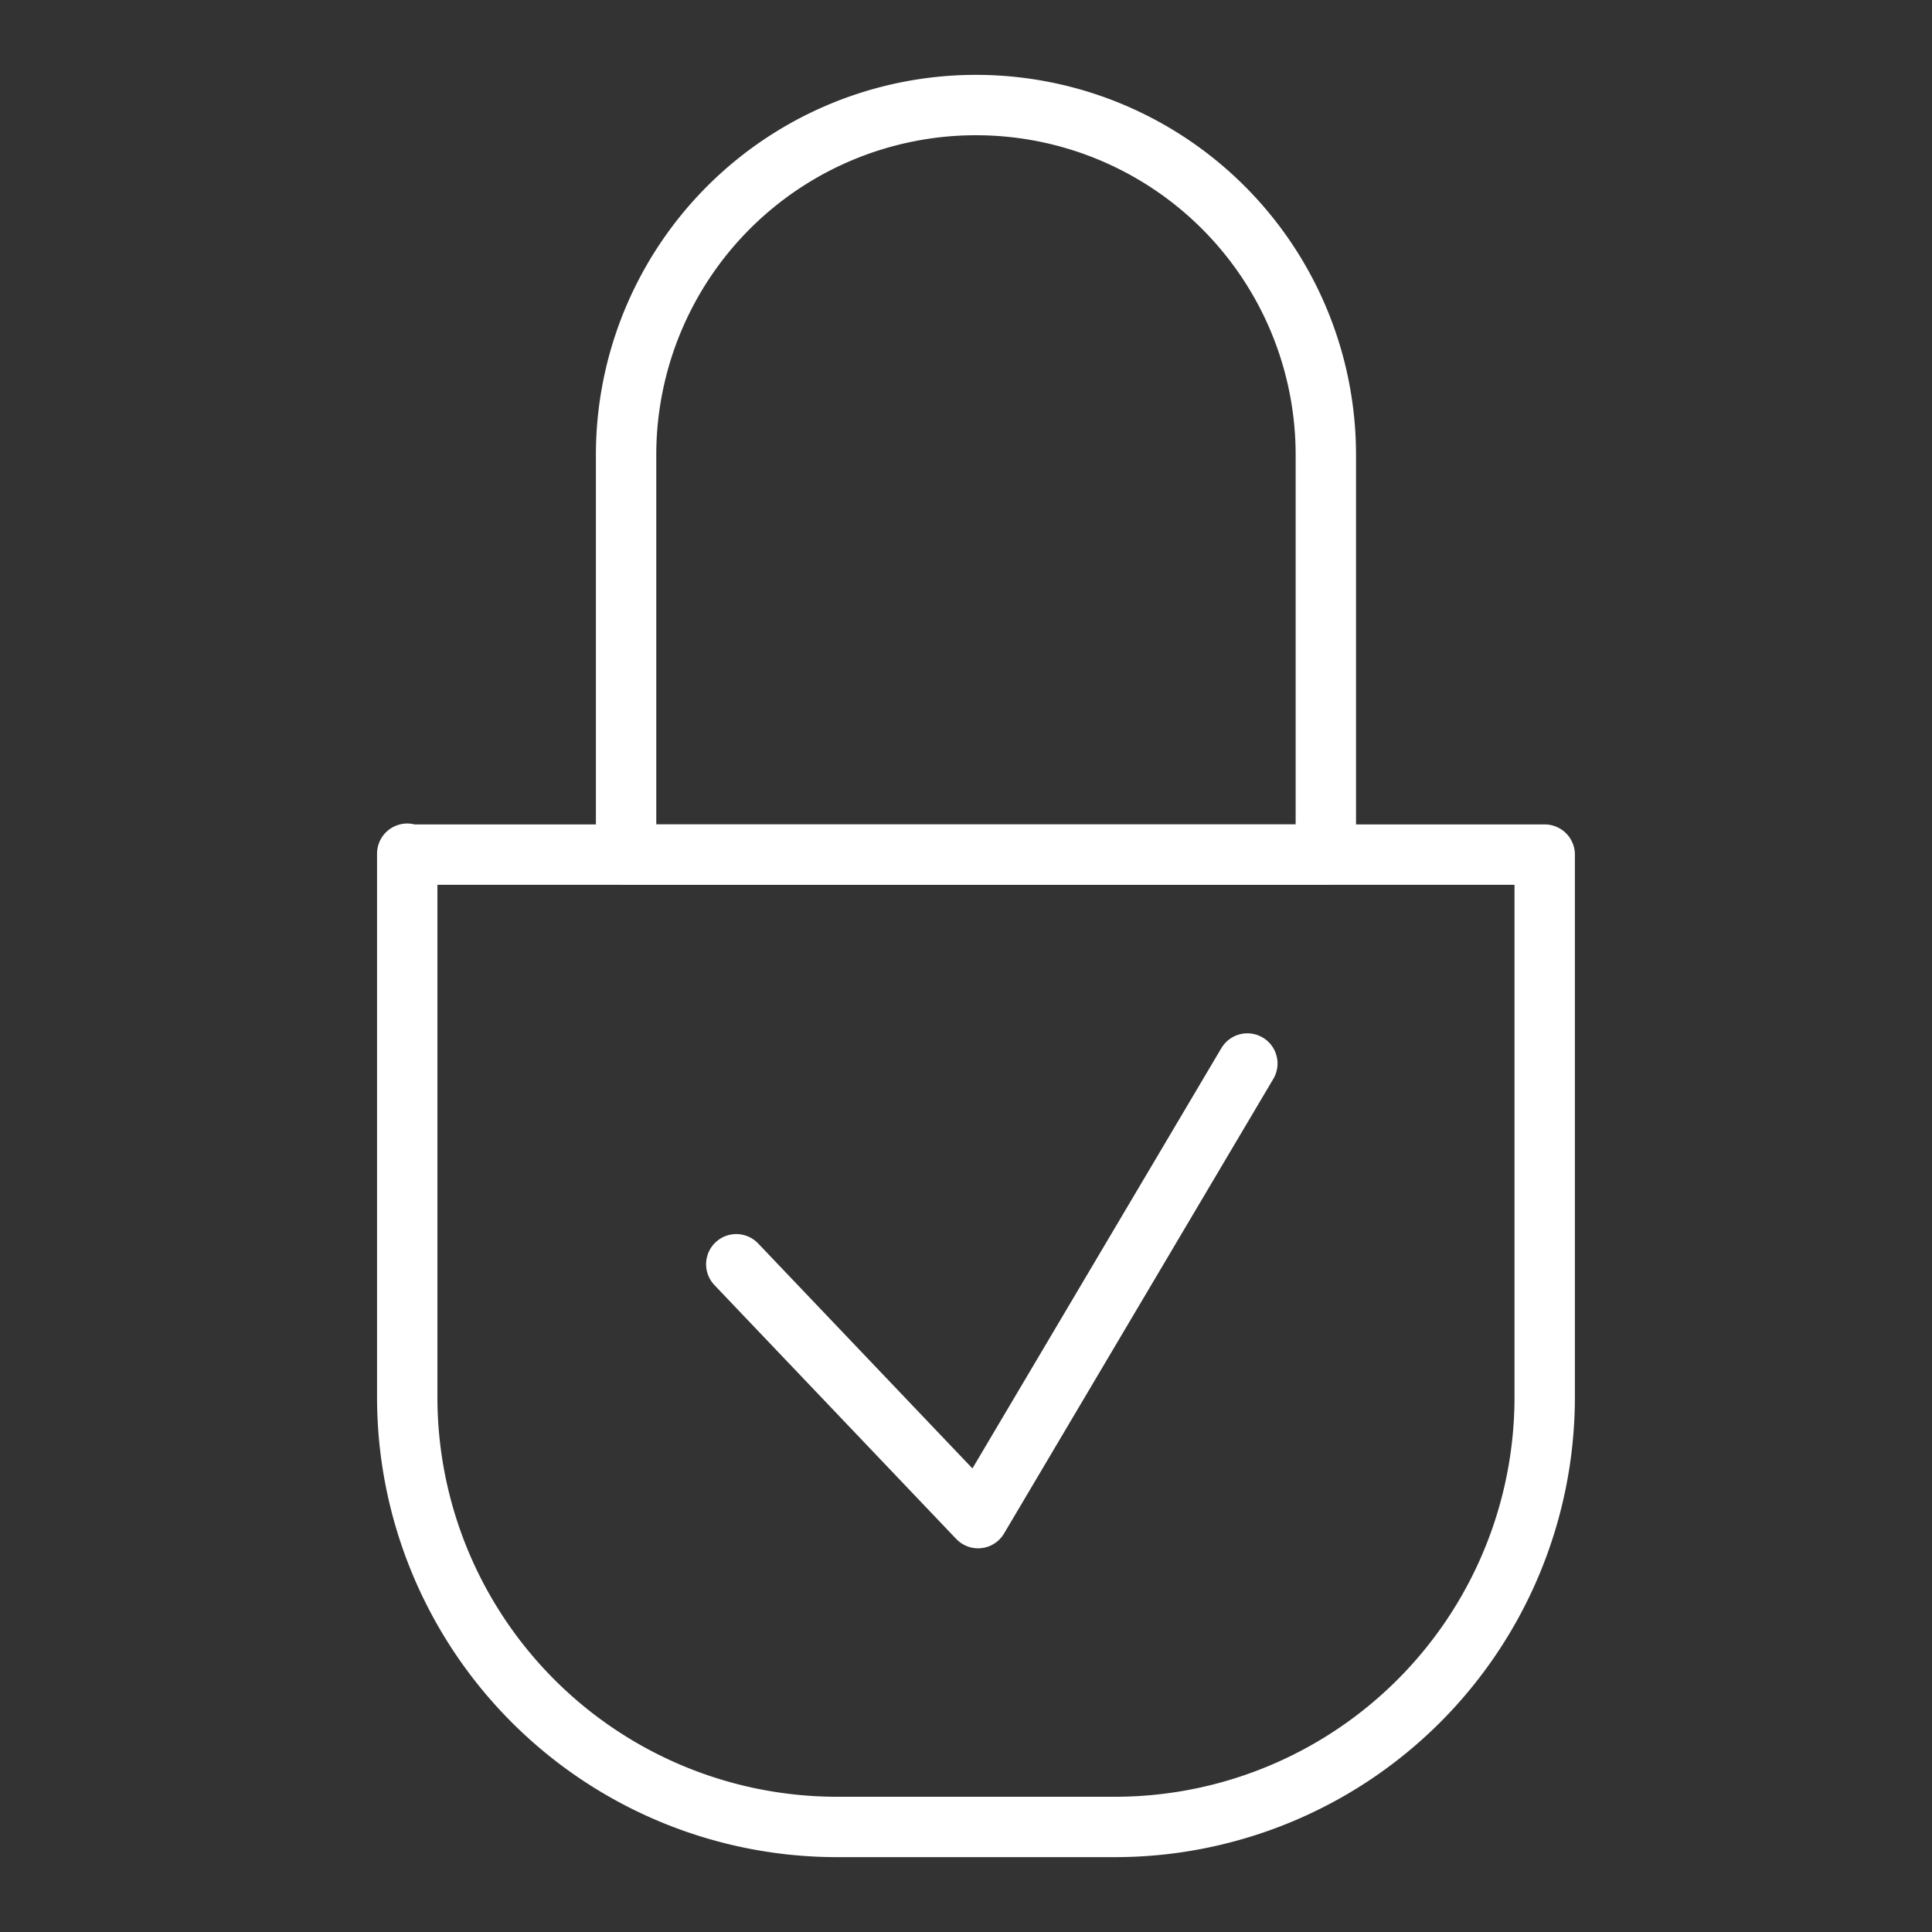 <svg xmlns="http://www.w3.org/2000/svg" id="Layer_1" data-name="Layer 1" viewBox="0 0 64 64"><rect x="0" y="0" width="64" height="64" fill="#333333" stroke="none"/><defs><style>.cls-1{fill:none;stroke:#fff;stroke-linecap:round;stroke-linejoin:round;stroke-width:2px;}</style></defs><path class="cls-1" d="M13.49,28.31H51.17a0,0,0,0,1,0,0v18A14.24,14.24,0,0,1,36.94,60.52H27.72A14.24,14.24,0,0,1,13.49,46.28v-18A0,0,0,0,1,13.49,28.31Z"></path><path class="cls-1" d="M32.33,3.48h0A11.59,11.59,0,0,1,43.92,15.07V28.31a0,0,0,0,1,0,0H20.74a0,0,0,0,1,0,0V15.07A11.59,11.59,0,0,1,32.33,3.48Z"></path><polyline class="cls-1" points="24.39 41.88 32.4 50.29 41.32 35.23"></polyline></svg>